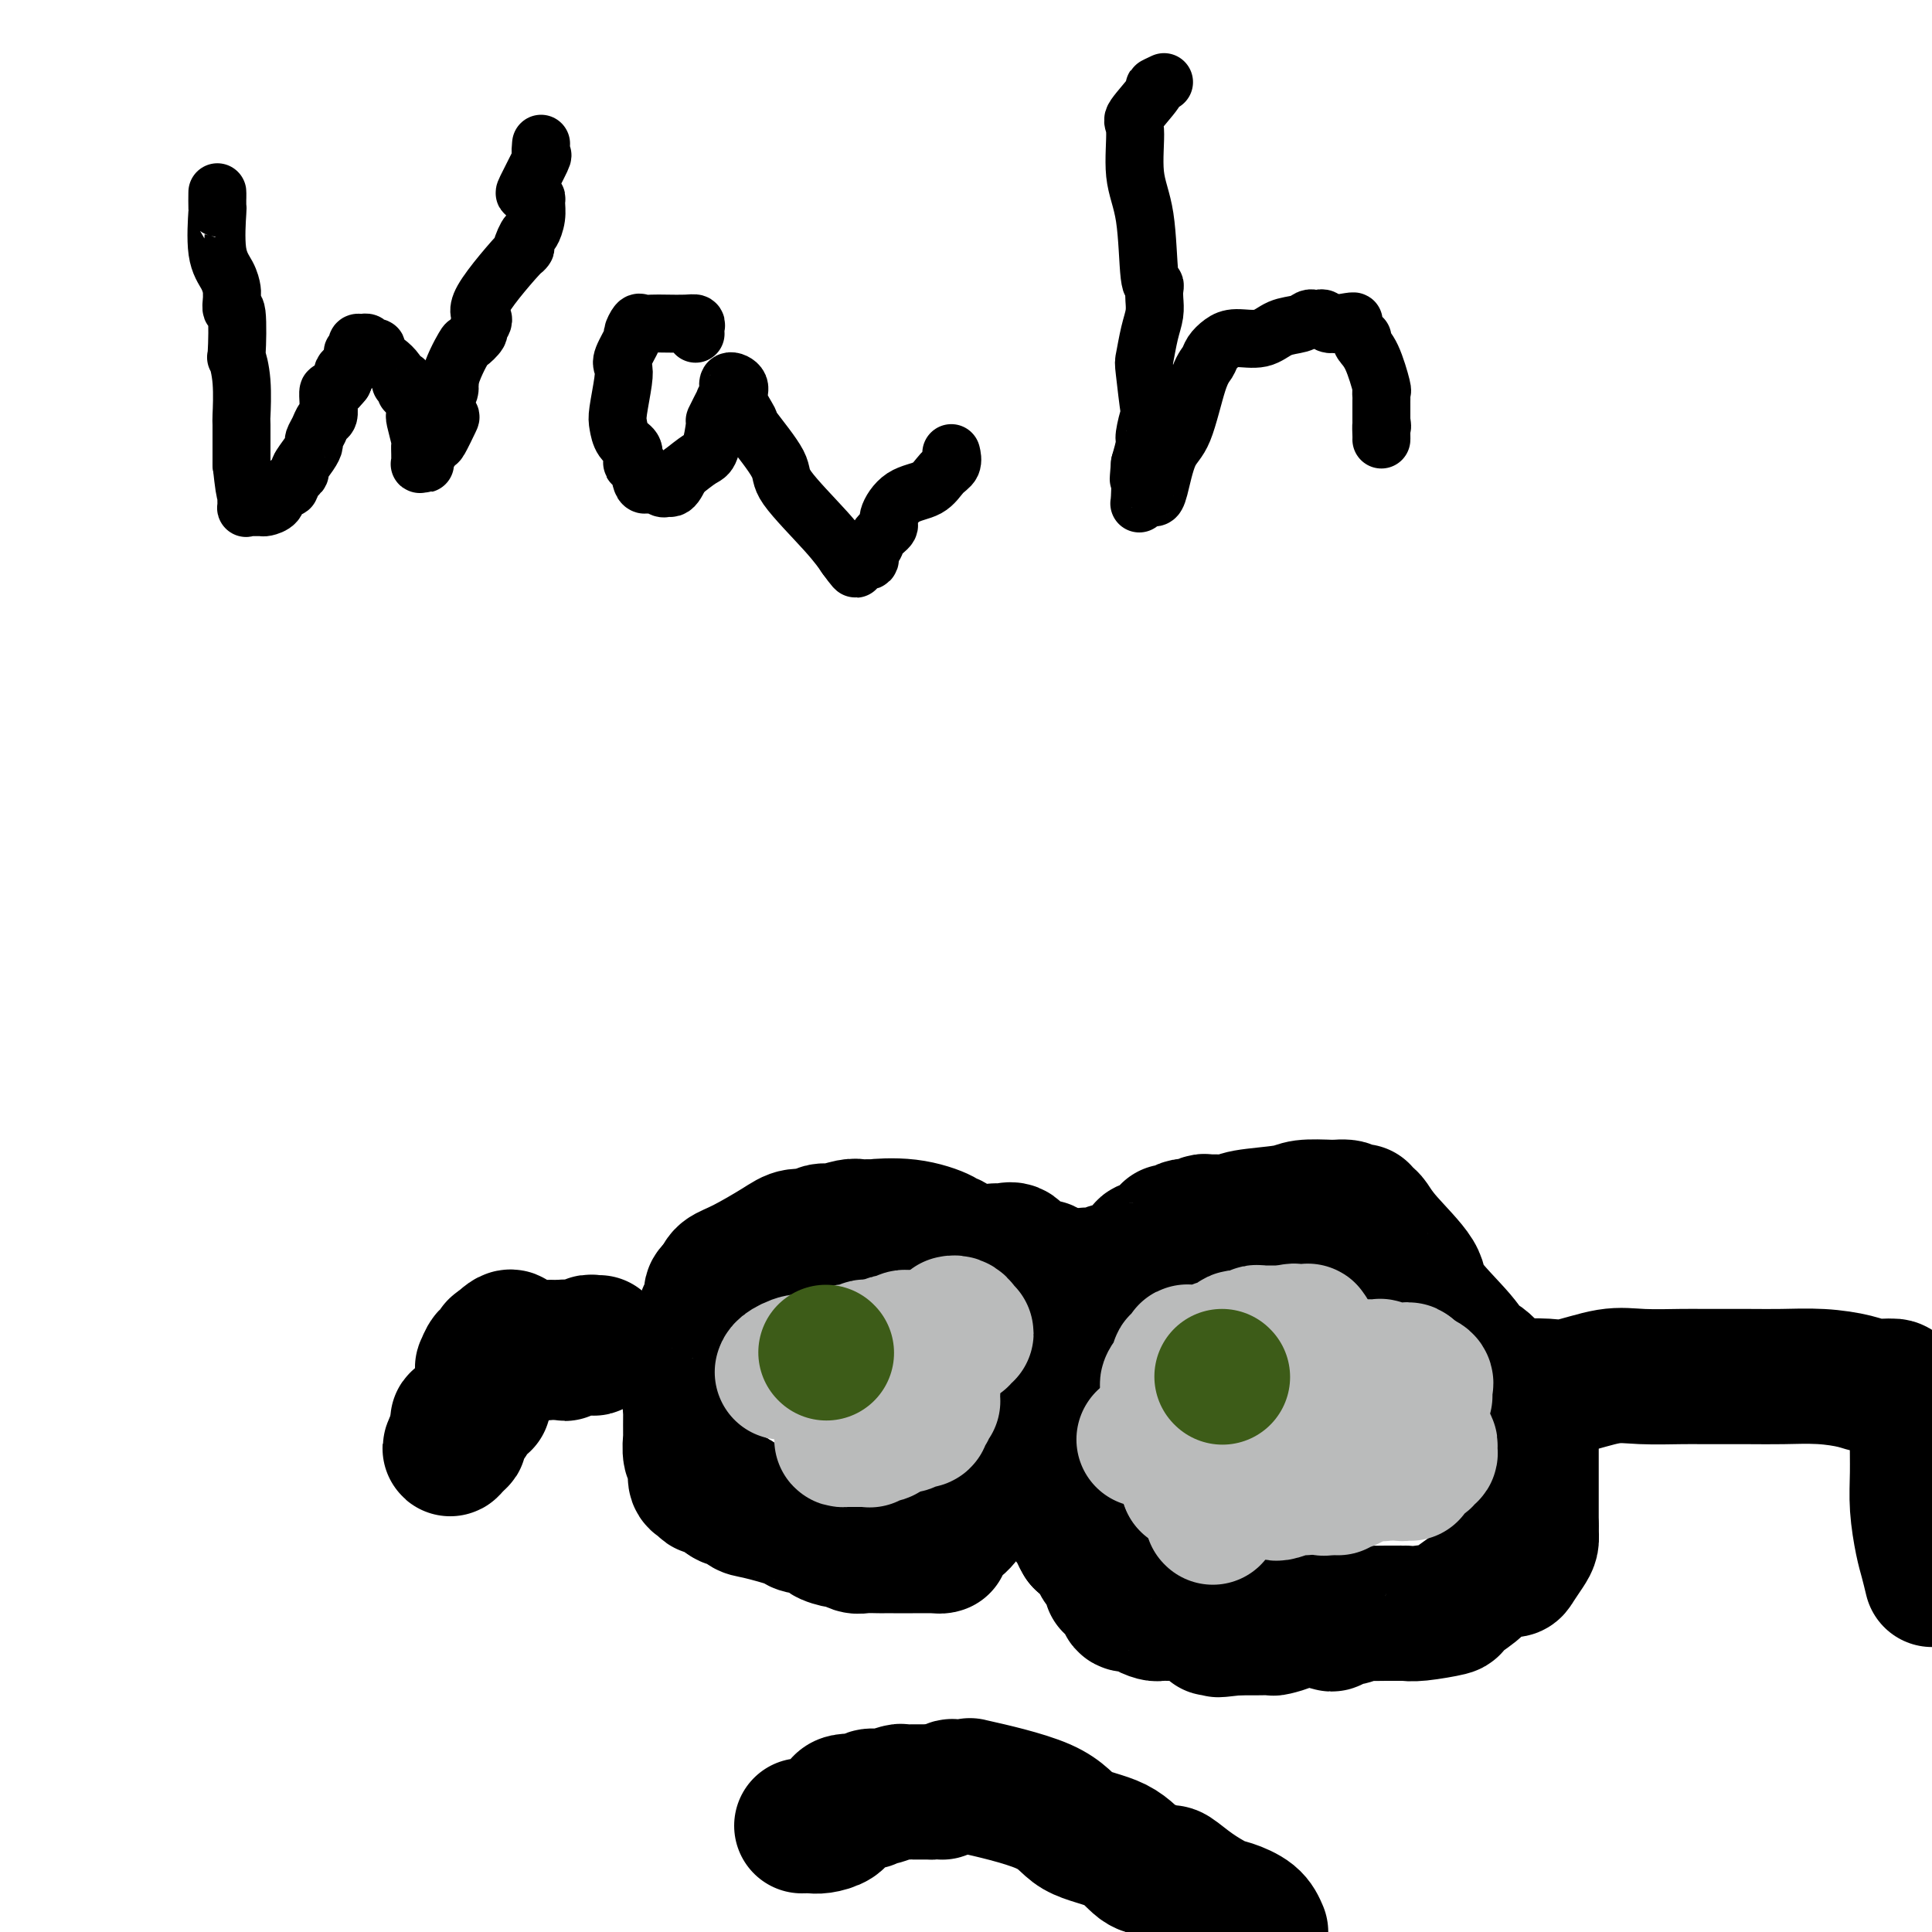 <svg viewBox='0 0 400 400' version='1.1' xmlns='http://www.w3.org/2000/svg' xmlns:xlink='http://www.w3.org/1999/xlink'><g fill='none' stroke='#000000' stroke-width='28' stroke-linecap='round' stroke-linejoin='round'><path d='M197,258c0.123,-0.437 0.247,-0.873 0,-1c-0.247,-0.127 -0.863,0.057 -1,0c-0.137,-0.057 0.205,-0.355 -1,-1c-1.205,-0.645 -3.958,-1.637 -7,-2c-3.042,-0.363 -6.372,-0.097 -7,0c-0.628,0.097 1.447,0.026 2,0c0.553,-0.026 -0.416,-0.008 -1,0c-0.584,0.008 -0.782,0.006 -1,0c-0.218,-0.006 -0.456,-0.015 -1,0c-0.544,0.015 -1.395,0.056 -2,0c-0.605,-0.056 -0.965,-0.207 -2,0c-1.035,0.207 -2.745,0.772 -4,1c-1.255,0.228 -2.054,0.117 -2,0c0.054,-0.117 0.962,-0.242 1,0c0.038,0.242 -0.795,0.852 -2,1c-1.205,0.148 -2.781,-0.165 -4,0c-1.219,0.165 -2.079,0.807 -4,2c-1.921,1.193 -4.902,2.937 -7,4c-2.098,1.063 -3.314,1.447 -4,2c-0.686,0.553 -0.843,1.277 -1,2'/><path d='M149,266c-2.702,1.952 -1.459,1.833 -1,2c0.459,0.167 0.132,0.620 0,1c-0.132,0.380 -0.069,0.688 0,1c0.069,0.312 0.145,0.629 0,1c-0.145,0.371 -0.511,0.796 -1,1c-0.489,0.204 -1.102,0.188 -1,0c0.102,-0.188 0.918,-0.547 1,0c0.082,0.547 -0.570,2.001 -1,3c-0.430,0.999 -0.637,1.542 -1,2c-0.363,0.458 -0.882,0.829 -1,2c-0.118,1.171 0.165,3.141 0,5c-0.165,1.859 -0.776,3.606 -1,5c-0.224,1.394 -0.060,2.434 0,3c0.060,0.566 0.015,0.659 0,1c-0.015,0.341 -0.000,0.929 0,2c0.000,1.071 -0.015,2.623 0,3c0.015,0.377 0.060,-0.422 0,0c-0.060,0.422 -0.223,2.064 0,3c0.223,0.936 0.834,1.166 1,2c0.166,0.834 -0.113,2.273 0,3c0.113,0.727 0.619,0.744 1,1c0.381,0.256 0.637,0.752 1,1c0.363,0.248 0.831,0.247 1,0c0.169,-0.247 0.037,-0.740 0,-1c-0.037,-0.260 0.021,-0.286 0,0c-0.021,0.286 -0.121,0.885 0,1c0.121,0.115 0.463,-0.253 1,0c0.537,0.253 1.268,1.126 2,2'/><path d='M150,310c1.434,1.279 1.517,-0.022 2,0c0.483,0.022 1.364,1.368 2,2c0.636,0.632 1.025,0.550 3,1c1.975,0.450 5.535,1.431 7,2c1.465,0.569 0.836,0.726 2,1c1.164,0.274 4.122,0.666 5,1c0.878,0.334 -0.324,0.611 0,1c0.324,0.389 2.174,0.889 3,1c0.826,0.111 0.626,-0.166 1,0c0.374,0.166 1.320,0.777 2,1c0.680,0.223 1.094,0.060 2,0c0.906,-0.060 2.304,-0.016 3,0c0.696,0.016 0.689,0.004 1,0c0.311,-0.004 0.941,-0.000 2,0c1.059,0.000 2.547,-0.003 4,0c1.453,0.003 2.871,0.012 4,0c1.129,-0.012 1.968,-0.044 2,0c0.032,0.044 -0.742,0.165 -1,0c-0.258,-0.165 0.001,-0.615 0,-1c-0.001,-0.385 -0.261,-0.704 0,-1c0.261,-0.296 1.045,-0.569 2,-1c0.955,-0.431 2.082,-1.018 3,-2c0.918,-0.982 1.627,-2.357 2,-3c0.373,-0.643 0.412,-0.554 1,-1c0.588,-0.446 1.727,-1.426 2,-2c0.273,-0.574 -0.318,-0.741 0,-1c0.318,-0.259 1.547,-0.608 2,-1c0.453,-0.392 0.129,-0.826 0,-1c-0.129,-0.174 -0.065,-0.087 0,0'/><path d='M206,306c2.445,-2.310 2.058,-1.086 2,-1c-0.058,0.086 0.212,-0.968 1,-2c0.788,-1.032 2.095,-2.042 3,-3c0.905,-0.958 1.409,-1.864 2,-2c0.591,-0.136 1.269,0.496 2,0c0.731,-0.496 1.517,-2.122 2,-3c0.483,-0.878 0.665,-1.009 1,-1c0.335,0.009 0.822,0.158 1,0c0.178,-0.158 0.047,-0.622 0,-1c-0.047,-0.378 -0.009,-0.668 0,-1c0.009,-0.332 -0.012,-0.706 0,-1c0.012,-0.294 0.056,-0.510 0,-1c-0.056,-0.490 -0.211,-1.255 0,-2c0.211,-0.745 0.789,-1.471 1,-2c0.211,-0.529 0.056,-0.861 0,-1c-0.056,-0.139 -0.014,-0.086 0,-1c0.014,-0.914 0.001,-2.795 0,-4c-0.001,-1.205 0.010,-1.734 0,-3c-0.010,-1.266 -0.042,-3.271 0,-4c0.042,-0.729 0.156,-0.184 0,-1c-0.156,-0.816 -0.583,-2.995 -1,-4c-0.417,-1.005 -0.823,-0.836 -1,-1c-0.177,-0.164 -0.125,-0.659 0,-1c0.125,-0.341 0.321,-0.526 0,-1c-0.321,-0.474 -1.161,-1.237 -2,-2'/><path d='M217,263c-0.827,-1.417 -0.894,0.041 -2,0c-1.106,-0.041 -3.252,-1.580 -4,-2c-0.748,-0.420 -0.099,0.280 0,0c0.099,-0.280 -0.352,-1.539 -1,-2c-0.648,-0.461 -1.493,-0.124 -2,0c-0.507,0.124 -0.675,0.033 -1,0c-0.325,-0.033 -0.807,-0.010 -1,0c-0.193,0.010 -0.096,0.005 0,0'/><path d='M225,264c0.184,0.008 0.367,0.016 1,0c0.633,-0.016 1.714,-0.057 2,0c0.286,0.057 -0.224,0.212 0,0c0.224,-0.212 1.182,-0.790 2,-1c0.818,-0.210 1.498,-0.053 2,0c0.502,0.053 0.828,0.002 1,0c0.172,-0.002 0.191,0.045 1,0c0.809,-0.045 2.409,-0.184 3,-1c0.591,-0.816 0.172,-2.310 0,-3c-0.172,-0.690 -0.097,-0.576 1,-1c1.097,-0.424 3.215,-1.385 4,-2c0.785,-0.615 0.238,-0.883 0,-1c-0.238,-0.117 -0.167,-0.083 0,0c0.167,0.083 0.430,0.215 1,0c0.570,-0.215 1.448,-0.775 2,-1c0.552,-0.225 0.780,-0.113 1,0c0.220,0.113 0.433,0.227 1,0c0.567,-0.227 1.487,-0.796 2,-1c0.513,-0.204 0.620,-0.043 1,0c0.380,0.043 1.033,-0.031 2,0c0.967,0.031 2.248,0.166 3,0c0.752,-0.166 0.975,-0.632 3,-1c2.025,-0.368 5.853,-0.638 8,-1c2.147,-0.362 2.613,-0.818 4,-1c1.387,-0.182 3.693,-0.091 6,0'/><path d='M276,250c5.139,-0.398 2.488,0.608 2,1c-0.488,0.392 1.189,0.171 2,0c0.811,-0.171 0.756,-0.291 1,0c0.244,0.291 0.786,0.994 1,1c0.214,0.006 0.101,-0.683 0,-1c-0.101,-0.317 -0.191,-0.262 0,0c0.191,0.262 0.661,0.730 1,1c0.339,0.270 0.545,0.344 1,1c0.455,0.656 1.157,1.896 3,4c1.843,2.104 4.825,5.072 6,7c1.175,1.928 0.542,2.816 2,5c1.458,2.184 5.006,5.665 7,8c1.994,2.335 2.433,3.525 3,4c0.567,0.475 1.262,0.235 3,2c1.738,1.765 4.518,5.535 6,7c1.482,1.465 1.665,0.626 2,1c0.335,0.374 0.822,1.961 1,3c0.178,1.039 0.048,1.530 0,2c-0.048,0.470 -0.013,0.921 0,1c0.013,0.079 0.003,-0.212 0,0c-0.003,0.212 -0.001,0.926 0,1c0.001,0.074 0.000,-0.492 0,0c-0.000,0.492 -0.000,2.043 0,3c0.000,0.957 0.000,1.320 0,2c-0.000,0.680 -0.000,1.677 0,3c0.000,1.323 0.000,2.973 0,4c-0.000,1.027 -0.000,1.430 0,2c0.000,0.570 0.000,1.306 0,2c-0.000,0.694 -0.000,1.347 0,2'/><path d='M317,316c0.002,3.370 0.008,0.794 0,0c-0.008,-0.794 -0.029,0.194 0,1c0.029,0.806 0.107,1.431 0,2c-0.107,0.569 -0.399,1.084 -1,2c-0.601,0.916 -1.513,2.234 -2,3c-0.487,0.766 -0.551,0.981 -1,1c-0.449,0.019 -1.285,-0.156 -2,0c-0.715,0.156 -1.311,0.643 -2,1c-0.689,0.357 -1.472,0.583 -2,1c-0.528,0.417 -0.800,1.026 -2,2c-1.200,0.974 -3.329,2.314 -4,3c-0.671,0.686 0.114,0.720 -1,1c-1.114,0.280 -4.127,0.807 -6,1c-1.873,0.193 -2.604,0.051 -3,0c-0.396,-0.051 -0.455,-0.010 -1,0c-0.545,0.010 -1.574,-0.012 -3,0c-1.426,0.012 -3.247,0.059 -4,0c-0.753,-0.059 -0.438,-0.225 -1,0c-0.562,0.225 -2.003,0.841 -3,1c-0.997,0.159 -1.551,-0.139 -2,0c-0.449,0.139 -0.793,0.716 -1,1c-0.207,0.284 -0.277,0.275 -1,0c-0.723,-0.275 -2.100,-0.816 -3,-1c-0.900,-0.184 -1.324,-0.011 -2,0c-0.676,0.011 -1.604,-0.141 -2,0c-0.396,0.141 -0.262,0.574 -1,1c-0.738,0.426 -2.350,0.846 -3,1c-0.650,0.154 -0.339,0.041 -1,0c-0.661,-0.041 -2.293,-0.011 -3,0c-0.707,0.011 -0.488,0.003 -1,0c-0.512,-0.003 -1.756,-0.002 -3,0'/><path d='M256,337c-7.023,0.778 -2.080,0.223 -1,0c1.080,-0.223 -1.703,-0.115 -3,0c-1.297,0.115 -1.110,0.237 -1,0c0.110,-0.237 0.142,-0.834 0,-1c-0.142,-0.166 -0.458,0.099 -1,0c-0.542,-0.099 -1.311,-0.562 -2,-1c-0.689,-0.438 -1.298,-0.849 -2,-1c-0.702,-0.151 -1.498,-0.041 -2,0c-0.502,0.041 -0.711,0.012 -1,0c-0.289,-0.012 -0.660,-0.006 -1,0c-0.340,0.006 -0.650,0.012 -1,0c-0.350,-0.012 -0.740,-0.042 -1,0c-0.260,0.042 -0.389,0.157 -1,0c-0.611,-0.157 -1.705,-0.584 -2,-1c-0.295,-0.416 0.209,-0.819 0,-1c-0.209,-0.181 -1.131,-0.138 -2,0c-0.869,0.138 -1.686,0.373 -2,0c-0.314,-0.373 -0.127,-1.352 0,-2c0.127,-0.648 0.194,-0.964 0,-1c-0.194,-0.036 -0.647,0.209 -1,0c-0.353,-0.209 -0.604,-0.870 -1,-1c-0.396,-0.130 -0.938,0.272 -1,0c-0.062,-0.272 0.354,-1.217 0,-2c-0.354,-0.783 -1.480,-1.403 -2,-2c-0.520,-0.597 -0.434,-1.171 -1,-2c-0.566,-0.829 -1.783,-1.915 -3,-3'/><path d='M224,319c-1.576,-2.639 -1.014,-2.735 -1,-3c0.014,-0.265 -0.518,-0.697 -1,-1c-0.482,-0.303 -0.914,-0.477 -1,-1c-0.086,-0.523 0.173,-1.396 0,-2c-0.173,-0.604 -0.779,-0.940 -1,-1c-0.221,-0.060 -0.059,0.156 0,0c0.059,-0.156 0.013,-0.683 0,-1c-0.013,-0.317 0.007,-0.425 0,-1c-0.007,-0.575 -0.040,-1.616 0,-2c0.040,-0.384 0.154,-0.110 0,0c-0.154,0.110 -0.577,0.055 -1,0'/><path d='M219,307c-0.930,-1.872 -0.755,-0.553 -1,0c-0.245,0.553 -0.910,0.341 -1,0c-0.090,-0.341 0.396,-0.810 0,-1c-0.396,-0.190 -1.673,-0.103 -2,0c-0.327,0.103 0.297,0.220 0,0c-0.297,-0.220 -1.513,-0.777 -2,-1c-0.487,-0.223 -0.243,-0.111 0,0'/><path d='M308,287c0.260,-0.000 0.520,-0.001 1,0c0.480,0.001 1.181,0.002 2,0c0.819,-0.002 1.757,-0.008 2,0c0.243,0.008 -0.211,0.030 1,0c1.211,-0.030 4.085,-0.113 6,0c1.915,0.113 2.871,0.423 5,0c2.129,-0.423 5.433,-1.577 8,-2c2.567,-0.423 4.399,-0.113 7,0c2.601,0.113 5.971,0.030 8,0c2.029,-0.030 2.717,-0.005 5,0c2.283,0.005 6.160,-0.009 9,0c2.840,0.009 4.642,0.040 7,0c2.358,-0.040 5.271,-0.152 8,0c2.729,0.152 5.274,0.568 7,1c1.726,0.432 2.633,0.878 4,1c1.367,0.122 3.193,-0.082 4,0c0.807,0.082 0.594,0.448 1,1c0.406,0.552 1.429,1.289 2,2c0.571,0.711 0.688,1.394 1,2c0.312,0.606 0.819,1.134 1,2c0.181,0.866 0.037,2.068 0,4c-0.037,1.932 0.031,4.592 0,7c-0.031,2.408 -0.163,4.563 0,7c0.163,2.437 0.621,5.156 1,7c0.379,1.844 0.680,2.813 1,4c0.320,1.187 0.660,2.594 1,4'/><path d='M124,278c-0.268,0.002 -0.537,0.004 -1,0c-0.463,-0.004 -1.122,-0.015 -1,0c0.122,0.015 1.025,0.057 1,0c-0.025,-0.057 -0.976,-0.211 -1,0c-0.024,0.211 0.880,0.789 1,1c0.120,0.211 -0.545,0.056 -1,0c-0.455,-0.056 -0.700,-0.011 -1,0c-0.300,0.011 -0.655,-0.010 -1,0c-0.345,0.010 -0.680,0.051 -1,0c-0.320,-0.051 -0.624,-0.196 -1,0c-0.376,0.196 -0.825,0.732 -1,1c-0.175,0.268 -0.078,0.268 0,0c0.078,-0.268 0.136,-0.803 0,-1c-0.136,-0.197 -0.468,-0.056 -1,0c-0.532,0.056 -1.266,0.028 -2,0'/><path d='M114,279c-1.727,0.382 -1.043,0.838 -1,1c0.043,0.162 -0.555,0.029 -1,0c-0.445,-0.029 -0.736,0.045 -1,0c-0.264,-0.045 -0.499,-0.208 -1,0c-0.501,0.208 -1.268,0.787 -2,1c-0.732,0.213 -1.430,0.062 -2,0c-0.570,-0.062 -1.012,-0.033 -1,0c0.012,0.033 0.479,0.069 1,0c0.521,-0.069 1.096,-0.244 1,0c-0.096,0.244 -0.863,0.905 -1,0c-0.137,-0.905 0.355,-3.377 0,-4c-0.355,-0.623 -1.557,0.601 -2,1c-0.443,0.399 -0.127,-0.029 0,0c0.127,0.029 0.063,0.514 0,1'/><path d='M104,279c-1.787,-0.042 -1.253,-0.147 -1,0c0.253,0.147 0.225,0.546 0,1c-0.225,0.454 -0.649,0.962 -1,1c-0.351,0.038 -0.630,-0.393 -1,0c-0.370,0.393 -0.832,1.609 -1,2c-0.168,0.391 -0.044,-0.042 0,0c0.044,0.042 0.008,0.561 0,1c-0.008,0.439 0.013,0.800 0,2c-0.013,1.200 -0.059,3.239 0,4c0.059,0.761 0.222,0.245 0,0c-0.222,-0.245 -0.828,-0.219 -1,0c-0.172,0.219 0.090,0.633 0,1c-0.090,0.367 -0.532,0.689 -1,1c-0.468,0.311 -0.963,0.613 -1,1c-0.037,0.387 0.382,0.859 0,1c-0.382,0.141 -1.567,-0.050 -2,0c-0.433,0.050 -0.115,0.339 0,1c0.115,0.661 0.028,1.694 0,2c-0.028,0.306 0.003,-0.114 0,0c-0.003,0.114 -0.039,0.761 0,1c0.039,0.239 0.154,0.068 0,0c-0.154,-0.068 -0.577,-0.034 -1,0'/><path d='M94,298c-1.556,3.178 -0.444,1.622 0,1c0.444,-0.622 0.222,-0.311 0,0'/></g>
<g fill='none' stroke='#BABBBB' stroke-width='28' stroke-linecap='round' stroke-linejoin='round'><path d='M250,296c0.000,0.000 0.100,0.100 0.1,0.1'/><path d='M250,303c0.000,0.000 0.100,0.100 0.1,0.1'/><path d='M250,303c0.000,0.000 0.100,0.100 0.1,0.1'/><path d='M246,305c0.000,0.833 0.000,1.667 0,2c0.000,0.333 0.000,0.167 0,0'/><path d='M246,307c0.000,0.000 0.100,0.100 0.1,0.1'/><path d='M251,314c0.000,0.000 0.100,0.100 0.1,0.1'/><path d='M264,309c0.105,0.113 0.211,0.226 1,0c0.789,-0.226 2.263,-0.793 3,-1c0.737,-0.207 0.737,-0.056 1,0c0.263,0.056 0.789,0.016 1,0c0.211,-0.016 0.105,-0.008 0,0'/><path d='M274,308c0.000,0.000 0.100,0.100 0.1,0.1'/><path d='M277,308c-0.222,-0.422 -0.444,-0.844 0,-1c0.444,-0.156 1.556,-0.044 2,0c0.444,0.044 0.222,0.022 0,0'/><path d='M286,305c0.000,0.000 0.000,0.000 0,0c0.000,0.000 0.000,0.000 0,0'/><path d='M286,305c0.000,0.000 0.100,0.100 0.1,0.1'/><path d='M292,305c-0.462,0.006 -0.923,0.012 -1,0c-0.077,-0.012 0.231,-0.042 0,0c-0.231,0.042 -1.003,0.156 -1,0c0.003,-0.156 0.779,-0.580 1,-1c0.221,-0.420 -0.114,-0.834 0,-1c0.114,-0.166 0.675,-0.082 1,0c0.325,0.082 0.412,0.163 1,0c0.588,-0.163 1.675,-0.569 2,-1c0.325,-0.431 -0.113,-0.886 0,-1c0.113,-0.114 0.776,0.113 1,0c0.224,-0.113 0.008,-0.566 0,-1c-0.008,-0.434 0.190,-0.848 0,-1c-0.190,-0.152 -0.769,-0.044 -1,0c-0.231,0.044 -0.116,0.022 0,0'/><path d='M295,299c0.512,-0.701 0.293,0.545 0,1c-0.293,0.455 -0.659,0.117 -1,0c-0.341,-0.117 -0.658,-0.013 -1,0c-0.342,0.013 -0.708,-0.063 -1,0c-0.292,0.063 -0.510,0.267 -1,0c-0.490,-0.267 -1.253,-1.003 -2,-1c-0.747,0.003 -1.479,0.747 -2,1c-0.521,0.253 -0.830,0.016 -1,0c-0.170,-0.016 -0.202,0.188 0,0c0.202,-0.188 0.636,-0.768 0,-1c-0.636,-0.232 -2.343,-0.117 -3,0c-0.657,0.117 -0.265,0.237 -1,0c-0.735,-0.237 -2.596,-0.832 -3,-1c-0.404,-0.168 0.649,0.092 0,-1c-0.649,-1.092 -2.999,-3.537 -4,-4c-1.001,-0.463 -0.654,1.055 -1,0c-0.346,-1.055 -1.386,-4.682 -2,-6c-0.614,-1.318 -0.804,-0.326 -1,0c-0.196,0.326 -0.400,-0.015 -1,0c-0.600,0.015 -1.596,0.386 -2,0c-0.404,-0.386 -0.216,-1.529 0,-2c0.216,-0.471 0.460,-0.271 0,-1c-0.460,-0.729 -1.624,-2.389 -2,-3c-0.376,-0.611 0.035,-0.175 0,0c-0.035,0.175 -0.518,0.087 -1,0'/><path d='M265,281c-2.421,-2.509 -1.475,-0.280 -1,0c0.475,0.280 0.478,-1.389 0,-2c-0.478,-0.611 -1.437,-0.163 -2,0c-0.563,0.163 -0.728,0.040 -1,0c-0.272,-0.040 -0.650,0.003 -1,0c-0.350,-0.003 -0.673,-0.053 -1,0c-0.327,0.053 -0.660,0.207 -1,0c-0.340,-0.207 -0.687,-0.776 -1,-1c-0.313,-0.224 -0.592,-0.103 -1,0c-0.408,0.103 -0.945,0.188 -1,0c-0.055,-0.188 0.371,-0.649 0,0c-0.371,0.649 -1.537,2.409 -2,3c-0.463,0.591 -0.221,0.012 0,0c0.221,-0.012 0.420,0.543 0,1c-0.420,0.457 -1.459,0.815 -2,1c-0.541,0.185 -0.583,0.196 -1,1c-0.417,0.804 -1.208,2.402 -2,4'/><path d='M248,288c-1.381,1.899 -0.833,1.647 -1,2c-0.167,0.353 -1.050,1.310 -2,2c-0.950,0.690 -1.967,1.113 -3,2c-1.033,0.887 -2.081,2.237 -3,3c-0.919,0.763 -1.707,0.938 -2,1c-0.293,0.062 -0.089,0.009 0,0c0.089,-0.009 0.064,0.025 0,0c-0.064,-0.025 -0.167,-0.108 0,0c0.167,0.108 0.605,0.408 1,0c0.395,-0.408 0.747,-1.525 1,-2c0.253,-0.475 0.408,-0.309 1,-1c0.592,-0.691 1.623,-2.241 2,-3c0.377,-0.759 0.101,-0.729 0,-1c-0.101,-0.271 -0.027,-0.842 0,-1c0.027,-0.158 0.008,0.098 0,0c-0.008,-0.098 -0.004,-0.549 0,-1'/><path d='M242,289c0.499,-1.675 0.246,-1.863 0,-2c-0.246,-0.137 -0.486,-0.223 0,-1c0.486,-0.777 1.698,-2.247 2,-3c0.302,-0.753 -0.305,-0.790 0,-1c0.305,-0.210 1.521,-0.592 2,-1c0.479,-0.408 0.222,-0.841 0,-1c-0.222,-0.159 -0.409,-0.042 0,0c0.409,0.042 1.415,0.011 2,0c0.585,-0.011 0.749,-0.002 1,0c0.251,0.002 0.588,-0.003 1,0c0.412,0.003 0.898,0.015 1,0c0.102,-0.015 -0.180,-0.057 0,0c0.180,0.057 0.823,0.211 1,0c0.177,-0.211 -0.110,-0.788 0,-1c0.110,-0.212 0.617,-0.060 1,0c0.383,0.060 0.642,0.026 1,0c0.358,-0.026 0.816,-0.045 1,0c0.184,0.045 0.094,0.155 0,0c-0.094,-0.155 -0.193,-0.577 0,-1c0.193,-0.423 0.678,-0.849 1,-1c0.322,-0.151 0.482,-0.026 1,0c0.518,0.026 1.396,-0.046 2,0c0.604,0.046 0.935,0.208 1,0c0.065,-0.208 -0.137,-0.788 0,-1c0.137,-0.212 0.614,-0.057 1,0c0.386,0.057 0.681,0.015 1,0c0.319,-0.015 0.663,-0.004 1,0c0.337,0.004 0.668,0.001 1,0c0.332,-0.001 0.666,-0.000 1,0c0.334,0.000 0.667,0.000 1,0'/><path d='M266,276c3.252,-0.774 1.383,-0.208 1,0c-0.383,0.208 0.721,0.057 1,0c0.279,-0.057 -0.267,-0.019 0,0c0.267,0.019 1.348,0.019 2,0c0.652,-0.019 0.875,-0.059 1,0c0.125,0.059 0.153,0.215 0,0c-0.153,-0.215 -0.486,-0.801 0,0c0.486,0.801 1.791,2.988 2,4c0.209,1.012 -0.677,0.848 -1,1c-0.323,0.152 -0.083,0.620 0,1c0.083,0.380 0.008,0.673 0,1c-0.008,0.327 0.050,0.687 0,1c-0.050,0.313 -0.209,0.579 0,1c0.209,0.421 0.787,0.998 1,2c0.213,1.002 0.061,2.429 0,3c-0.061,0.571 -0.030,0.285 0,0'/><path d='M273,290c0.122,1.531 0.428,0.358 1,1c0.572,0.642 1.410,3.100 2,4c0.590,0.900 0.931,0.241 1,0c0.069,-0.241 -0.135,-0.065 0,0c0.135,0.065 0.610,0.019 1,0c0.390,-0.019 0.695,-0.009 1,0'/><path d='M279,295c1.108,0.774 0.879,0.209 1,0c0.121,-0.209 0.592,-0.060 1,0c0.408,0.060 0.752,0.032 1,0c0.248,-0.032 0.398,-0.069 1,0c0.602,0.069 1.654,0.244 2,0c0.346,-0.244 -0.015,-0.905 0,-1c0.015,-0.095 0.405,0.377 1,0c0.595,-0.377 1.397,-1.603 2,-2c0.603,-0.397 1.009,0.033 1,0c-0.009,-0.033 -0.433,-0.531 0,-1c0.433,-0.469 1.724,-0.909 2,-1c0.276,-0.091 -0.462,0.169 0,0c0.462,-0.169 2.123,-0.766 3,-1c0.877,-0.234 0.969,-0.104 1,0c0.031,0.104 0.002,0.183 0,0c-0.002,-0.183 0.024,-0.626 0,-1c-0.024,-0.374 -0.099,-0.677 0,-1c0.099,-0.323 0.373,-0.664 0,-1c-0.373,-0.336 -1.392,-0.667 -2,-1c-0.608,-0.333 -0.804,-0.666 -1,-1'/><path d='M292,284c-0.544,-0.773 -0.905,-0.206 -1,0c-0.095,0.206 0.077,0.051 0,0c-0.077,-0.051 -0.402,0.000 -1,0c-0.598,-0.000 -1.470,-0.053 -2,0c-0.530,0.053 -0.719,0.210 -1,0c-0.281,-0.210 -0.654,-0.788 -1,-1c-0.346,-0.212 -0.666,-0.056 -1,0c-0.334,0.056 -0.682,0.014 -1,0c-0.318,-0.014 -0.607,-0.001 -1,0c-0.393,0.001 -0.888,-0.010 -1,0c-0.112,0.010 0.161,0.041 0,0c-0.161,-0.041 -0.757,-0.155 -1,0c-0.243,0.155 -0.134,0.577 0,1c0.134,0.423 0.294,0.845 0,1c-0.294,0.155 -1.041,0.042 -1,0c0.041,-0.042 0.869,-0.012 1,0c0.131,0.012 -0.434,0.006 -1,0'/><path d='M280,285c-2.024,0.155 -1.083,0.042 -1,0c0.083,-0.042 -0.690,-0.012 -1,0c-0.310,0.012 -0.155,0.006 0,0'/><path d='M162,284c-0.021,0.069 -0.042,0.138 0,0c0.042,-0.138 0.147,-0.482 1,-1c0.853,-0.518 2.456,-1.211 3,-1c0.544,0.211 0.031,1.326 0,2c-0.031,0.674 0.420,0.907 1,1c0.580,0.093 1.290,0.047 2,0'/><path d='M169,285c0.416,0.462 -0.043,0.117 0,0c0.043,-0.117 0.589,-0.006 1,0c0.411,0.006 0.688,-0.094 1,0c0.312,0.094 0.658,0.380 1,0c0.342,-0.380 0.679,-1.426 1,-2c0.321,-0.574 0.625,-0.676 1,-1c0.375,-0.324 0.822,-0.871 1,-1c0.178,-0.129 0.089,0.161 0,0c-0.089,-0.161 -0.178,-0.774 0,-1c0.178,-0.226 0.621,-0.064 1,0c0.379,0.064 0.693,0.031 1,0c0.307,-0.031 0.607,-0.061 1,0c0.393,0.061 0.878,0.212 1,0c0.122,-0.212 -0.121,-0.788 0,-1c0.121,-0.212 0.606,-0.061 1,0c0.394,0.061 0.697,0.030 1,0'/><path d='M181,279c1.958,-0.944 0.853,-0.305 1,0c0.147,0.305 1.545,0.274 2,0c0.455,-0.274 -0.032,-0.791 0,-1c0.032,-0.209 0.582,-0.108 1,0c0.418,0.108 0.703,0.225 1,0c0.297,-0.225 0.605,-0.792 1,-1c0.395,-0.208 0.875,-0.056 1,0c0.125,0.056 -0.107,0.016 0,0c0.107,-0.016 0.554,-0.008 1,0'/><path d='M189,277c1.343,-0.251 0.700,0.121 1,1c0.300,0.879 1.544,2.267 2,3c0.456,0.733 0.123,0.813 0,1c-0.123,0.187 -0.035,0.482 0,1c0.035,0.518 0.018,1.259 0,2'/><path d='M192,285c0.465,1.189 0.128,0.160 0,0c-0.128,-0.160 -0.048,0.548 0,1c0.048,0.452 0.065,0.647 0,1c-0.065,0.353 -0.213,0.865 0,1c0.213,0.135 0.785,-0.108 1,0c0.215,0.108 0.071,0.568 0,1c-0.071,0.432 -0.071,0.838 0,1c0.071,0.162 0.211,0.081 0,0c-0.211,-0.081 -0.775,-0.163 -1,0c-0.225,0.163 -0.112,0.569 0,1c0.112,0.431 0.223,0.886 0,1c-0.223,0.114 -0.781,-0.114 -1,0c-0.219,0.114 -0.100,0.570 0,1c0.100,0.430 0.182,0.833 0,1c-0.182,0.167 -0.626,0.097 -1,0c-0.374,-0.097 -0.678,-0.223 -1,0c-0.322,0.223 -0.664,0.795 -1,1c-0.336,0.205 -0.667,0.045 -1,0c-0.333,-0.045 -0.666,0.026 -1,0c-0.334,-0.026 -0.667,-0.150 -1,0c-0.333,0.150 -0.667,0.575 -1,1'/><path d='M184,296c-1.015,0.325 -0.051,0.139 0,0c0.051,-0.139 -0.810,-0.230 -1,0c-0.190,0.230 0.290,0.779 0,1c-0.290,0.221 -1.349,0.112 -2,0c-0.651,-0.112 -0.895,-0.226 -1,0c-0.105,0.226 -0.070,0.793 0,1c0.070,0.207 0.174,0.056 0,0c-0.174,-0.056 -0.625,-0.015 -1,0c-0.375,0.015 -0.675,0.004 -1,0c-0.325,-0.004 -0.675,-0.001 -1,0c-0.325,0.001 -0.626,0.000 -1,0c-0.374,-0.000 -0.821,-0.000 -1,0c-0.179,0.000 -0.089,0.000 0,0'/><path d='M175,298c-1.391,0.200 -0.369,-0.299 0,-1c0.369,-0.701 0.084,-1.604 0,-2c-0.084,-0.396 0.034,-0.286 0,-1c-0.034,-0.714 -0.219,-2.251 0,-3c0.219,-0.749 0.844,-0.711 1,-1c0.156,-0.289 -0.155,-0.905 0,-1c0.155,-0.095 0.777,0.329 1,0c0.223,-0.329 0.049,-1.413 0,-2c-0.049,-0.587 0.029,-0.678 0,-1c-0.029,-0.322 -0.166,-0.874 0,-1c0.166,-0.126 0.633,0.173 1,0c0.367,-0.173 0.632,-0.817 1,-1c0.368,-0.183 0.839,0.094 1,0c0.161,-0.094 0.013,-0.560 0,-1c-0.013,-0.440 0.111,-0.854 0,-1c-0.111,-0.146 -0.456,-0.024 0,0c0.456,0.024 1.715,-0.049 3,0c1.285,0.049 2.598,0.220 3,0c0.402,-0.220 -0.106,-0.829 0,-1c0.106,-0.171 0.826,0.098 1,0c0.174,-0.098 -0.198,-0.561 0,-1c0.198,-0.439 0.966,-0.853 2,-1c1.034,-0.147 2.332,-0.025 3,0c0.668,0.025 0.705,-0.045 1,0c0.295,0.045 0.849,0.204 1,0c0.151,-0.204 -0.100,-0.773 0,-1c0.100,-0.227 0.550,-0.114 1,0'/><path d='M195,278c2.947,-1.464 1.316,-1.123 1,-1c-0.316,0.123 0.685,0.029 1,0c0.315,-0.029 -0.054,0.006 0,0c0.054,-0.006 0.532,-0.053 1,0c0.468,0.053 0.925,0.208 1,0c0.075,-0.208 -0.231,-0.777 0,-1c0.231,-0.223 1.001,-0.098 1,0c-0.001,0.098 -0.771,0.170 -1,0c-0.229,-0.170 0.083,-0.582 0,-1c-0.083,-0.418 -0.561,-0.843 -1,-1c-0.439,-0.157 -0.840,-0.045 -1,0c-0.160,0.045 -0.080,0.022 0,0'/></g>
<g fill='none' stroke='#000000' stroke-width='28' stroke-linecap='round' stroke-linejoin='round'><path d='M166,378c0.701,-0.019 1.402,-0.037 2,0c0.598,0.037 1.094,0.130 2,0c0.906,-0.130 2.223,-0.483 3,-1c0.777,-0.517 1.014,-1.196 1,-2c-0.014,-0.804 -0.280,-1.731 1,-2c1.280,-0.269 4.105,0.120 5,0c0.895,-0.120 -0.139,-0.750 0,-1c0.139,-0.250 1.452,-0.119 2,0c0.548,0.119 0.330,0.228 1,0c0.670,-0.228 2.228,-0.793 3,-1c0.772,-0.207 0.756,-0.055 1,0c0.244,0.055 0.746,0.015 1,0c0.254,-0.015 0.261,-0.004 1,0c0.739,0.004 2.211,0.001 3,0c0.789,-0.001 0.894,-0.001 1,0'/><path d='M193,371c3.109,-0.249 1.880,0.130 2,0c0.120,-0.130 1.589,-0.767 2,-1c0.411,-0.233 -0.237,-0.062 0,0c0.237,0.062 1.357,0.014 2,0c0.643,-0.014 0.808,0.007 1,0c0.192,-0.007 0.410,-0.041 1,0c0.590,0.041 1.553,0.158 1,0c-0.553,-0.158 -2.623,-0.592 0,0c2.623,0.592 9.938,2.210 14,4c4.062,1.790 4.871,3.751 7,5c2.129,1.249 5.579,1.785 8,3c2.421,1.215 3.812,3.108 5,4c1.188,0.892 2.171,0.783 3,1c0.829,0.217 1.503,0.759 2,1c0.497,0.241 0.817,0.183 1,0c0.183,-0.183 0.230,-0.489 1,0c0.770,0.489 2.261,1.772 4,3c1.739,1.228 3.724,2.401 5,3c1.276,0.599 1.844,0.623 3,1c1.156,0.377 2.902,1.108 4,2c1.098,0.892 1.549,1.946 2,3'/></g>
<g fill='none' stroke='#3D5C18' stroke-width='28' stroke-linecap='round' stroke-linejoin='round'><path d='M171,280c0.000,0.000 0.100,0.100 0.1,0.1'/><path d='M253,285c0.000,0.000 0.100,0.100 0.1,0.1'/></g>
<g fill='none' stroke='#000000' stroke-width='12' stroke-linecap='round' stroke-linejoin='round'><path d='M45,41c0.004,-0.788 0.008,-1.576 0,-1c-0.008,0.576 -0.026,2.515 0,3c0.026,0.485 0.098,-0.483 0,1c-0.098,1.483 -0.366,5.418 0,8c0.366,2.582 1.365,3.811 2,5c0.635,1.189 0.906,2.339 1,3c0.094,0.661 0.011,0.834 0,1c-0.011,0.166 0.048,0.325 0,1c-0.048,0.675 -0.205,1.867 0,2c0.205,0.133 0.773,-0.793 1,1c0.227,1.793 0.113,6.306 0,8c-0.113,1.694 -0.227,0.570 0,1c0.227,0.430 0.793,2.414 1,5c0.207,2.586 0.056,5.776 0,7c-0.056,1.224 -0.015,0.483 0,2c0.015,1.517 0.004,5.290 0,7c-0.004,1.710 -0.002,1.355 0,1'/><path d='M50,96c1.000,9.378 0.999,5.322 1,4c0.001,-1.322 0.002,0.091 0,1c-0.002,0.909 -0.008,1.315 0,2c0.008,0.685 0.028,1.648 0,2c-0.028,0.352 -0.106,0.092 0,0c0.106,-0.092 0.394,-0.017 1,0c0.606,0.017 1.529,-0.023 2,0c0.471,0.023 0.488,0.109 1,0c0.512,-0.109 1.518,-0.415 2,-1c0.482,-0.585 0.439,-1.450 1,-2c0.561,-0.550 1.726,-0.784 2,-1c0.274,-0.216 -0.343,-0.415 0,-1c0.343,-0.585 1.646,-1.556 2,-2c0.354,-0.444 -0.242,-0.359 0,-1c0.242,-0.641 1.321,-2.007 2,-3c0.679,-0.993 0.956,-1.613 1,-2c0.044,-0.387 -0.146,-0.542 0,-1c0.146,-0.458 0.628,-1.221 1,-2c0.372,-0.779 0.635,-1.576 1,-2c0.365,-0.424 0.832,-0.476 1,-1c0.168,-0.524 0.037,-1.519 0,-2c-0.037,-0.481 0.021,-0.449 0,-1c-0.021,-0.551 -0.121,-1.687 0,-2c0.121,-0.313 0.463,0.196 1,0c0.537,-0.196 1.268,-1.098 2,-2'/><path d='M71,79c2.040,-4.233 0.140,-2.314 0,-2c-0.140,0.314 1.478,-0.977 2,-2c0.522,-1.023 -0.053,-1.776 0,-2c0.053,-0.224 0.735,0.083 1,0c0.265,-0.083 0.112,-0.554 0,-1c-0.112,-0.446 -0.183,-0.865 0,-1c0.183,-0.135 0.620,0.016 1,0c0.380,-0.016 0.705,-0.198 1,0c0.295,0.198 0.562,0.775 1,1c0.438,0.225 1.048,0.098 1,0c-0.048,-0.098 -0.753,-0.168 -1,0c-0.247,0.168 -0.035,0.572 0,1c0.035,0.428 -0.106,0.878 0,1c0.106,0.122 0.458,-0.086 1,0c0.542,0.086 1.274,0.466 2,1c0.726,0.534 1.448,1.223 2,2c0.552,0.777 0.935,1.642 1,2c0.065,0.358 -0.189,0.209 0,0c0.189,-0.209 0.821,-0.477 1,0c0.179,0.477 -0.096,1.700 0,2c0.096,0.300 0.562,-0.322 1,0c0.438,0.322 0.849,1.587 1,2c0.151,0.413 0.043,-0.025 0,0c-0.043,0.025 -0.022,0.512 0,1'/><path d='M86,84c1.393,1.812 0.377,0.342 0,0c-0.377,-0.342 -0.115,0.442 0,1c0.115,0.558 0.083,0.888 0,1c-0.083,0.112 -0.219,0.005 0,1c0.219,0.995 0.791,3.094 1,4c0.209,0.906 0.055,0.621 0,1c-0.055,0.379 -0.010,1.422 0,2c0.010,0.578 -0.013,0.690 0,1c0.013,0.310 0.063,0.818 0,1c-0.063,0.182 -0.239,0.039 0,0c0.239,-0.039 0.895,0.028 1,0c0.105,-0.028 -0.339,-0.149 0,-1c0.339,-0.851 1.460,-2.431 2,-3c0.540,-0.569 0.497,-0.126 1,-1c0.503,-0.874 1.550,-3.063 2,-4c0.450,-0.937 0.303,-0.621 0,-1c-0.303,-0.379 -0.762,-1.452 -1,-2c-0.238,-0.548 -0.256,-0.571 0,-1c0.256,-0.429 0.788,-1.266 1,-2c0.212,-0.734 0.106,-1.367 0,-2'/><path d='M93,79c0.653,-2.793 2.286,-5.774 3,-7c0.714,-1.226 0.509,-0.697 1,-1c0.491,-0.303 1.679,-1.436 2,-2c0.321,-0.564 -0.224,-0.557 0,-1c0.224,-0.443 1.215,-1.335 1,-2c-0.215,-0.665 -1.638,-1.104 0,-4c1.638,-2.896 6.338,-8.249 8,-10c1.662,-1.751 0.288,0.099 0,0c-0.288,-0.099 0.512,-2.146 1,-3c0.488,-0.854 0.664,-0.515 1,-1c0.336,-0.485 0.833,-1.795 1,-3c0.167,-1.205 0.003,-2.307 0,-3c-0.003,-0.693 0.154,-0.978 0,-1c-0.154,-0.022 -0.619,0.221 -1,0c-0.381,-0.221 -0.676,-0.904 -1,-1c-0.324,-0.096 -0.675,0.394 0,-1c0.675,-1.394 2.377,-4.673 3,-6c0.623,-1.327 0.168,-0.704 0,-1c-0.168,-0.296 -0.048,-1.513 0,-2c0.048,-0.487 0.024,-0.243 0,0'/><path d='M144,69c0.009,0.083 0.018,0.166 0,0c-0.018,-0.166 -0.063,-0.580 0,-1c0.063,-0.420 0.234,-0.844 0,-1c-0.234,-0.156 -0.874,-0.044 -2,0c-1.126,0.044 -2.737,0.019 -4,0c-1.263,-0.019 -2.179,-0.033 -3,0c-0.821,0.033 -1.548,0.113 -2,0c-0.452,-0.113 -0.629,-0.420 -1,0c-0.371,0.420 -0.936,1.569 -1,2c-0.064,0.431 0.371,0.146 0,1c-0.371,0.854 -1.550,2.847 -2,4c-0.450,1.153 -0.171,1.468 0,2c0.171,0.532 0.235,1.283 0,3c-0.235,1.717 -0.771,4.400 -1,6c-0.229,1.600 -0.153,2.118 0,3c0.153,0.882 0.384,2.127 1,3c0.616,0.873 1.617,1.374 2,2c0.383,0.626 0.147,1.378 0,2c-0.147,0.622 -0.204,1.113 0,1c0.204,-0.113 0.671,-0.829 1,0c0.329,0.829 0.522,3.203 1,4c0.478,0.797 1.241,0.015 2,0c0.759,-0.015 1.513,0.736 2,1c0.487,0.264 0.708,0.040 1,0c0.292,-0.040 0.656,0.105 1,0c0.344,-0.105 0.670,-0.458 1,-1c0.330,-0.542 0.665,-1.271 1,-2'/><path d='M141,98c1.421,-1.101 2.972,-2.353 4,-3c1.028,-0.647 1.533,-0.689 2,-2c0.467,-1.311 0.895,-3.891 1,-5c0.105,-1.109 -0.112,-0.745 0,-1c0.112,-0.255 0.552,-1.128 1,-2c0.448,-0.872 0.902,-1.744 1,-2c0.098,-0.256 -0.162,0.105 0,0c0.162,-0.105 0.745,-0.676 1,-1c0.255,-0.324 0.181,-0.402 0,-1c-0.181,-0.598 -0.470,-1.718 0,-2c0.470,-0.282 1.700,0.274 2,1c0.300,0.726 -0.329,1.624 0,3c0.329,1.376 1.617,3.231 2,4c0.383,0.769 -0.139,0.452 1,2c1.139,1.548 3.938,4.962 5,7c1.062,2.038 0.388,2.701 2,5c1.612,2.299 5.511,6.234 8,9c2.489,2.766 3.568,4.362 4,5c0.432,0.638 0.216,0.319 0,0'/><path d='M175,115c3.886,5.506 1.601,1.272 1,0c-0.601,-1.272 0.483,0.417 1,1c0.517,0.583 0.466,0.059 1,0c0.534,-0.059 1.654,0.345 2,0c0.346,-0.345 -0.081,-1.441 0,-2c0.081,-0.559 0.670,-0.580 1,-1c0.330,-0.420 0.402,-1.238 1,-2c0.598,-0.762 1.721,-1.468 2,-2c0.279,-0.532 -0.286,-0.890 0,-2c0.286,-1.110 1.421,-2.970 3,-4c1.579,-1.030 3.600,-1.229 5,-2c1.400,-0.771 2.179,-2.114 3,-3c0.821,-0.886 1.682,-1.315 2,-2c0.318,-0.685 0.091,-1.624 0,-2c-0.091,-0.376 -0.045,-0.188 0,0'/><path d='M241,17c-0.968,0.453 -1.935,0.906 -2,1c-0.065,0.094 0.774,-0.170 0,1c-0.774,1.170 -3.161,3.775 -4,5c-0.839,1.225 -0.130,1.070 0,3c0.130,1.930 -0.319,5.945 0,9c0.319,3.055 1.406,5.149 2,9c0.594,3.851 0.696,9.457 1,12c0.304,2.543 0.811,2.022 1,2c0.189,-0.022 0.061,0.453 0,1c-0.061,0.547 -0.056,1.165 0,2c0.056,0.835 0.162,1.886 0,3c-0.162,1.114 -0.592,2.291 -1,4c-0.408,1.709 -0.793,3.950 -1,5c-0.207,1.050 -0.237,0.909 0,3c0.237,2.091 0.740,6.414 1,8c0.260,1.586 0.276,0.435 0,1c-0.276,0.565 -0.843,2.844 -1,4c-0.157,1.156 0.098,1.187 0,2c-0.098,0.813 -0.549,2.406 -1,4'/><path d='M236,96c-0.469,5.739 -0.140,2.088 0,2c0.140,-0.088 0.093,3.388 0,5c-0.093,1.612 -0.232,1.360 0,1c0.232,-0.360 0.835,-0.830 1,-1c0.165,-0.170 -0.108,-0.041 0,0c0.108,0.041 0.598,-0.005 1,0c0.402,0.005 0.716,0.062 1,0c0.284,-0.062 0.538,-0.243 1,-2c0.462,-1.757 1.131,-5.089 2,-7c0.869,-1.911 1.937,-2.399 3,-5c1.063,-2.601 2.120,-7.314 3,-10c0.880,-2.686 1.582,-3.345 2,-4c0.418,-0.655 0.550,-1.307 1,-2c0.450,-0.693 1.216,-1.428 2,-2c0.784,-0.572 1.586,-0.980 3,-1c1.414,-0.020 3.440,0.348 5,0c1.560,-0.348 2.656,-1.414 4,-2c1.344,-0.586 2.938,-0.694 4,-1c1.062,-0.306 1.593,-0.810 2,-1c0.407,-0.190 0.689,-0.065 1,0c0.311,0.065 0.650,0.069 1,0c0.350,-0.069 0.710,-0.211 1,0c0.290,0.211 0.512,0.775 1,1c0.488,0.225 1.244,0.113 2,0'/><path d='M277,67c4.347,-0.723 3.216,-0.531 3,0c-0.216,0.531 0.484,1.402 1,2c0.516,0.598 0.850,0.925 1,1c0.150,0.075 0.117,-0.100 0,0c-0.117,0.100 -0.319,0.475 0,1c0.319,0.525 1.157,1.201 2,3c0.843,1.799 1.690,4.720 2,6c0.310,1.280 0.083,0.920 0,1c-0.083,0.080 -0.022,0.599 0,1c0.022,0.401 0.006,0.685 0,1c-0.006,0.315 -0.002,0.662 0,1c0.002,0.338 0.000,0.668 0,1c-0.000,0.332 -0.000,0.666 0,1c0.000,0.334 0.000,0.667 0,1'/><path d='M286,87c0.309,2.132 0.083,0.963 0,1c-0.083,0.037 -0.022,1.279 0,2c0.022,0.721 0.006,0.920 0,1c-0.006,0.080 -0.003,0.040 0,0'/></g>
</svg>